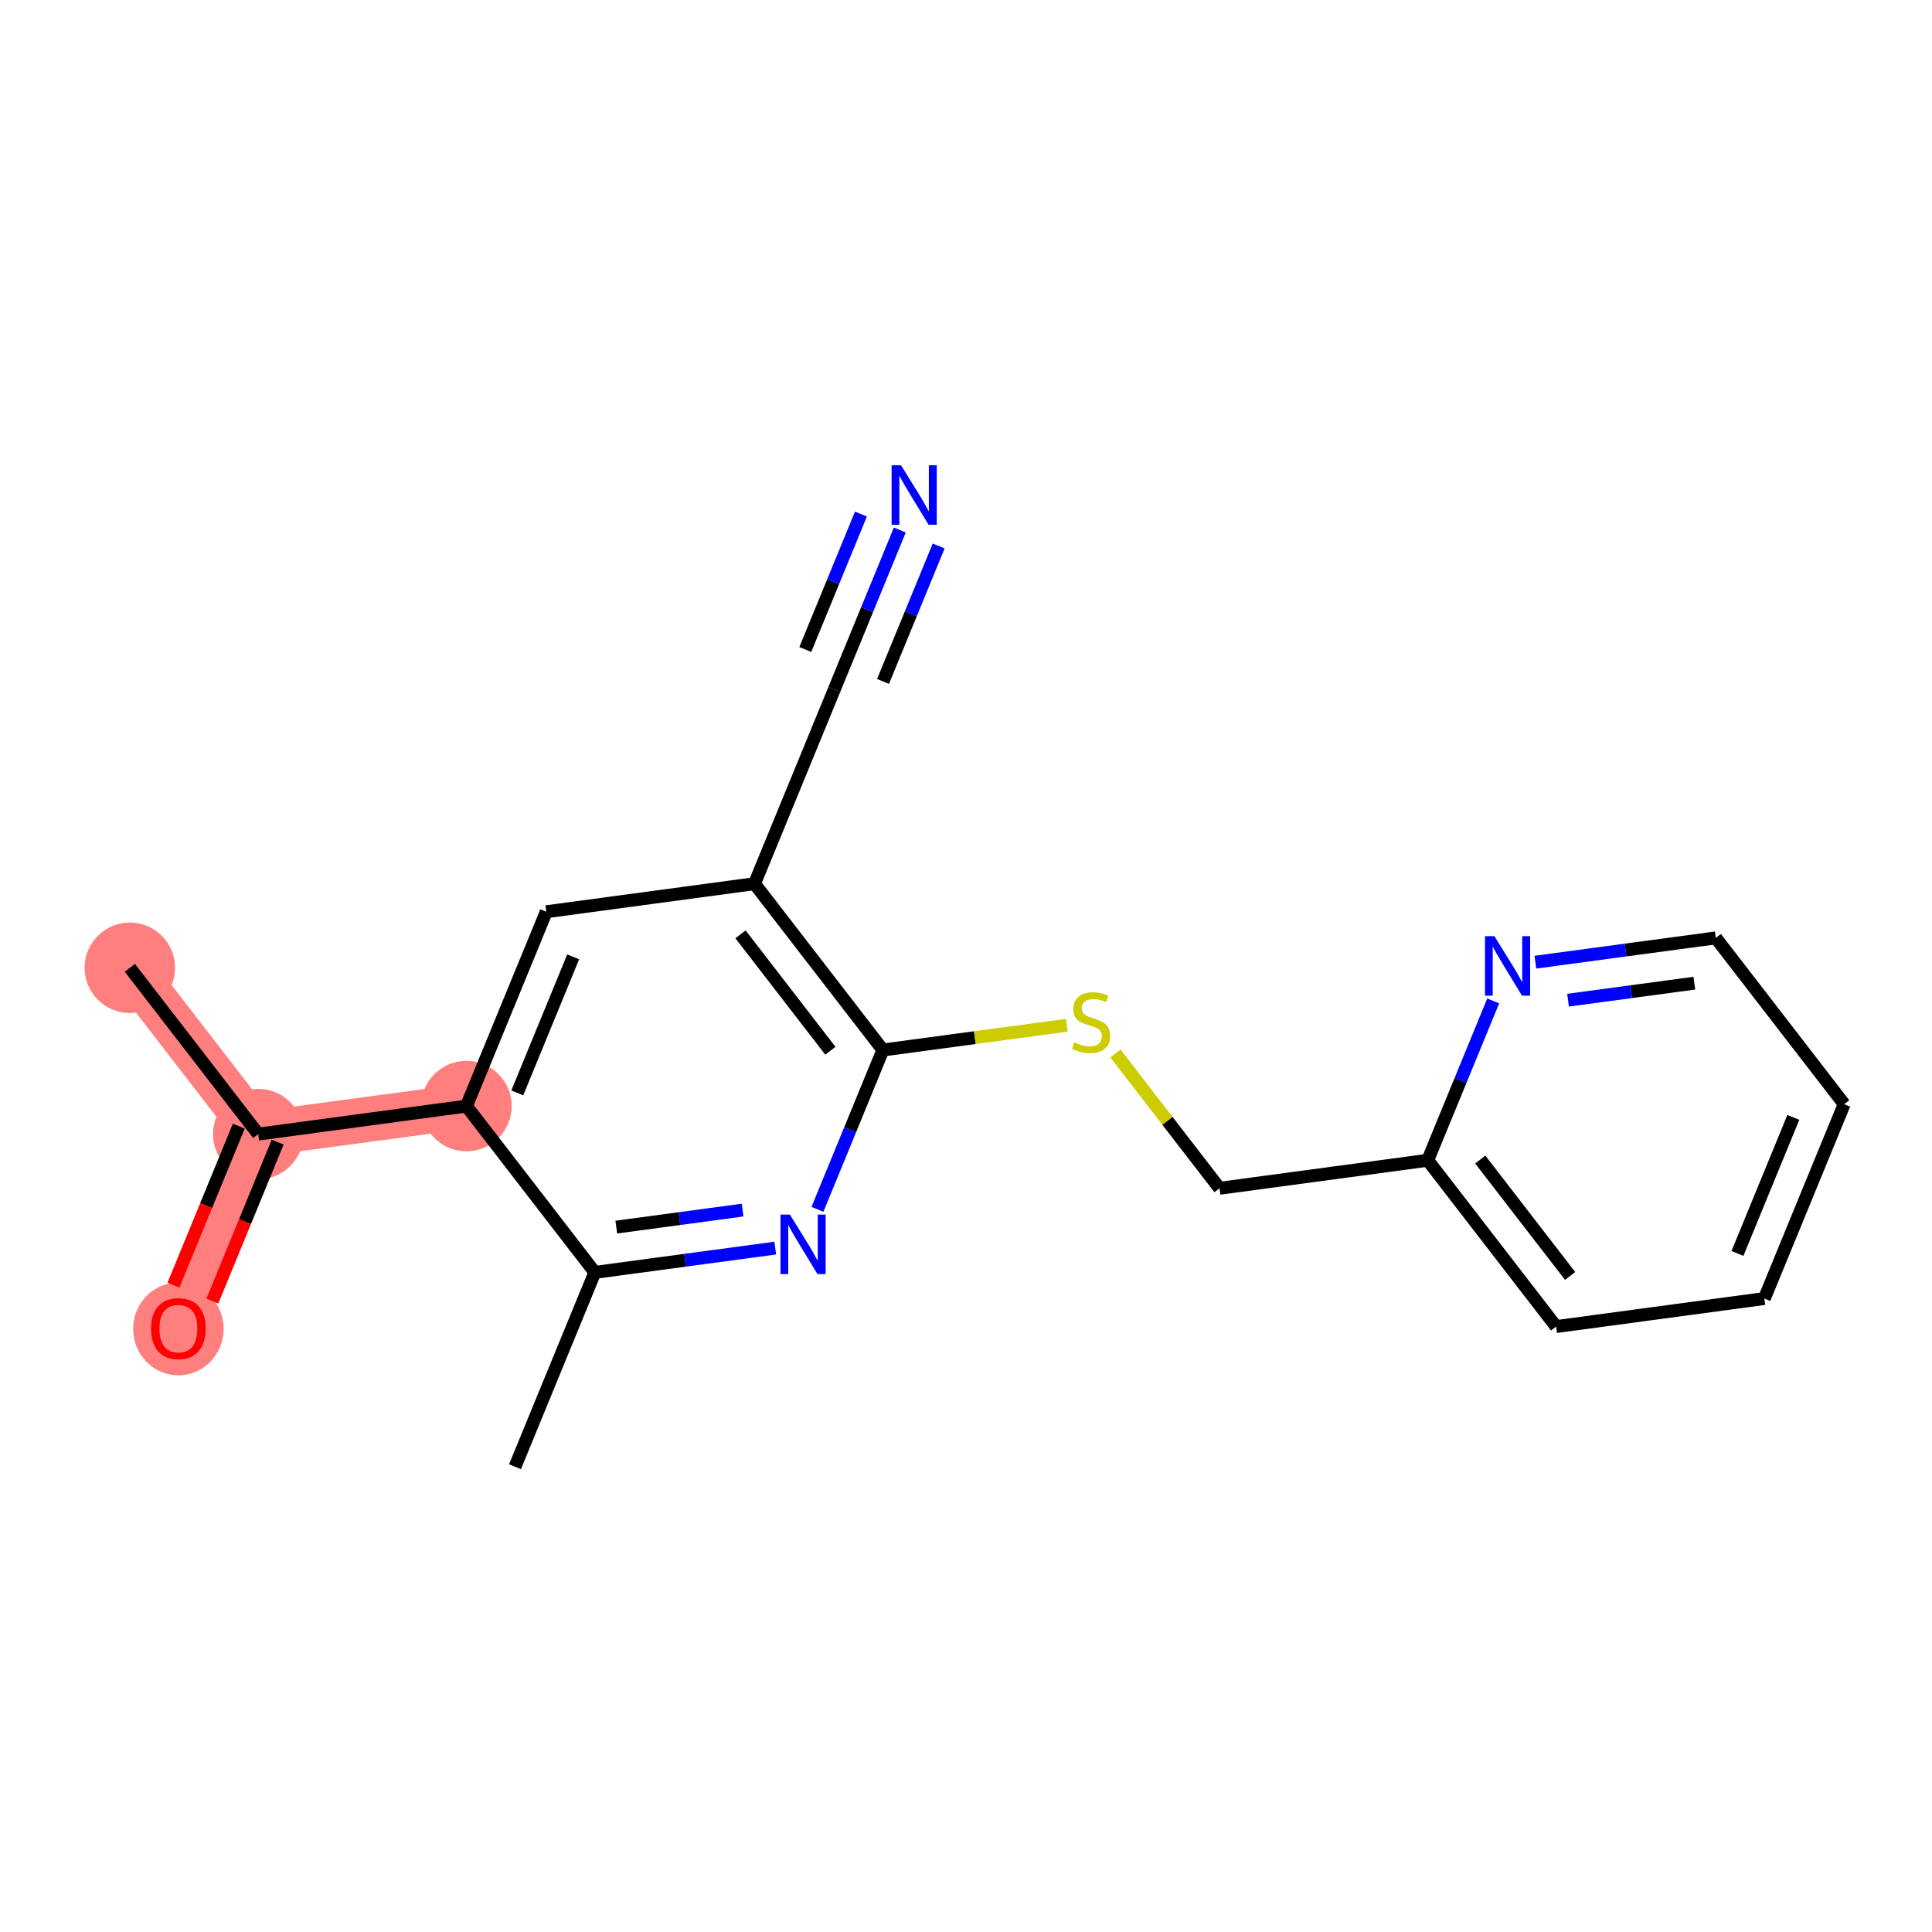 <?xml version='1.0' encoding='iso-8859-1'?>
<svg version='1.1' baseProfile='full'
              xmlns='http://www.w3.org/2000/svg'
                      xmlns:rdkit='http://www.rdkit.org/xml'
                      xmlns:xlink='http://www.w3.org/1999/xlink'
                  xml:space='preserve'
width='300px' height='300px' viewBox='0 0 300 300'>
<!-- END OF HEADER -->
<rect style='opacity:1.0;fill:#FFFFFF;stroke:none' width='300' height='300' x='0' y='0'> </rect>
<rect style='opacity:1.0;fill:#FFFFFF;stroke:none' width='300' height='300' x='0' y='0'> </rect>
<path d='M 20.161,150.279 L 40.097,176.104' style='fill:none;fill-rule:evenodd;stroke:#FF7F7F;stroke-width:7.0px;stroke-linecap:butt;stroke-linejoin:miter;stroke-opacity:1' />
<path d='M 40.097,176.104 L 27.7,206.281' style='fill:none;fill-rule:evenodd;stroke:#FF7F7F;stroke-width:7.0px;stroke-linecap:butt;stroke-linejoin:miter;stroke-opacity:1' />
<path d='M 40.097,176.104 L 72.43,171.751' style='fill:none;fill-rule:evenodd;stroke:#FF7F7F;stroke-width:7.0px;stroke-linecap:butt;stroke-linejoin:miter;stroke-opacity:1' />
<ellipse cx='20.161' cy='150.279' rx='6.525' ry='6.525'  style='fill:#FF7F7F;fill-rule:evenodd;stroke:#FF7F7F;stroke-width:1.0px;stroke-linecap:butt;stroke-linejoin:miter;stroke-opacity:1' />
<ellipse cx='40.097' cy='176.104' rx='6.525' ry='6.525'  style='fill:#FF7F7F;fill-rule:evenodd;stroke:#FF7F7F;stroke-width:1.0px;stroke-linecap:butt;stroke-linejoin:miter;stroke-opacity:1' />
<ellipse cx='27.7' cy='206.353' rx='6.525' ry='6.708'  style='fill:#FF7F7F;fill-rule:evenodd;stroke:#FF7F7F;stroke-width:1.0px;stroke-linecap:butt;stroke-linejoin:miter;stroke-opacity:1' />
<ellipse cx='72.43' cy='171.751' rx='6.525' ry='6.525'  style='fill:#FF7F7F;fill-rule:evenodd;stroke:#FF7F7F;stroke-width:1.0px;stroke-linecap:butt;stroke-linejoin:miter;stroke-opacity:1' />
<path class='bond-0 atom-0 atom-1' d='M 20.161,150.279 L 40.097,176.104' style='fill:none;fill-rule:evenodd;stroke:#000000;stroke-width:2.0px;stroke-linecap:butt;stroke-linejoin:miter;stroke-opacity:1' />
<path class='bond-1 atom-1 atom-2' d='M 37.08,174.864 L 32.008,187.209' style='fill:none;fill-rule:evenodd;stroke:#000000;stroke-width:2.0px;stroke-linecap:butt;stroke-linejoin:miter;stroke-opacity:1' />
<path class='bond-1 atom-1 atom-2' d='M 32.008,187.209 L 26.937,199.554' style='fill:none;fill-rule:evenodd;stroke:#FF0000;stroke-width:2.0px;stroke-linecap:butt;stroke-linejoin:miter;stroke-opacity:1' />
<path class='bond-1 atom-1 atom-2' d='M 43.115,177.344 L 38.044,189.689' style='fill:none;fill-rule:evenodd;stroke:#000000;stroke-width:2.0px;stroke-linecap:butt;stroke-linejoin:miter;stroke-opacity:1' />
<path class='bond-1 atom-1 atom-2' d='M 38.044,189.689 L 32.972,202.034' style='fill:none;fill-rule:evenodd;stroke:#FF0000;stroke-width:2.0px;stroke-linecap:butt;stroke-linejoin:miter;stroke-opacity:1' />
<path class='bond-2 atom-1 atom-3' d='M 40.097,176.104 L 72.43,171.751' style='fill:none;fill-rule:evenodd;stroke:#000000;stroke-width:2.0px;stroke-linecap:butt;stroke-linejoin:miter;stroke-opacity:1' />
<path class='bond-3 atom-3 atom-4' d='M 72.43,171.751 L 84.827,141.574' style='fill:none;fill-rule:evenodd;stroke:#000000;stroke-width:2.0px;stroke-linecap:butt;stroke-linejoin:miter;stroke-opacity:1' />
<path class='bond-3 atom-3 atom-4' d='M 80.325,169.704 L 89.003,148.58' style='fill:none;fill-rule:evenodd;stroke:#000000;stroke-width:2.0px;stroke-linecap:butt;stroke-linejoin:miter;stroke-opacity:1' />
<path class='bond-19 atom-18 atom-3' d='M 92.366,197.576 L 72.43,171.751' style='fill:none;fill-rule:evenodd;stroke:#000000;stroke-width:2.0px;stroke-linecap:butt;stroke-linejoin:miter;stroke-opacity:1' />
<path class='bond-4 atom-4 atom-5' d='M 84.827,141.574 L 117.16,137.221' style='fill:none;fill-rule:evenodd;stroke:#000000;stroke-width:2.0px;stroke-linecap:butt;stroke-linejoin:miter;stroke-opacity:1' />
<path class='bond-5 atom-5 atom-6' d='M 117.16,137.221 L 129.557,107.044' style='fill:none;fill-rule:evenodd;stroke:#000000;stroke-width:2.0px;stroke-linecap:butt;stroke-linejoin:miter;stroke-opacity:1' />
<path class='bond-7 atom-5 atom-8' d='M 117.16,137.221 L 137.096,163.046' style='fill:none;fill-rule:evenodd;stroke:#000000;stroke-width:2.0px;stroke-linecap:butt;stroke-linejoin:miter;stroke-opacity:1' />
<path class='bond-7 atom-5 atom-8' d='M 114.985,145.082 L 128.941,163.159' style='fill:none;fill-rule:evenodd;stroke:#000000;stroke-width:2.0px;stroke-linecap:butt;stroke-linejoin:miter;stroke-opacity:1' />
<path class='bond-6 atom-6 atom-7' d='M 129.557,107.044 L 134.639,94.672' style='fill:none;fill-rule:evenodd;stroke:#000000;stroke-width:2.0px;stroke-linecap:butt;stroke-linejoin:miter;stroke-opacity:1' />
<path class='bond-6 atom-6 atom-7' d='M 134.639,94.672 L 139.721,82.301' style='fill:none;fill-rule:evenodd;stroke:#0000FF;stroke-width:2.0px;stroke-linecap:butt;stroke-linejoin:miter;stroke-opacity:1' />
<path class='bond-6 atom-6 atom-7' d='M 137.117,105.812 L 141.437,95.296' style='fill:none;fill-rule:evenodd;stroke:#000000;stroke-width:2.0px;stroke-linecap:butt;stroke-linejoin:miter;stroke-opacity:1' />
<path class='bond-6 atom-6 atom-7' d='M 141.437,95.296 L 145.756,84.781' style='fill:none;fill-rule:evenodd;stroke:#0000FF;stroke-width:2.0px;stroke-linecap:butt;stroke-linejoin:miter;stroke-opacity:1' />
<path class='bond-6 atom-6 atom-7' d='M 125.046,100.853 L 129.366,90.338' style='fill:none;fill-rule:evenodd;stroke:#000000;stroke-width:2.0px;stroke-linecap:butt;stroke-linejoin:miter;stroke-opacity:1' />
<path class='bond-6 atom-6 atom-7' d='M 129.366,90.338 L 133.686,79.822' style='fill:none;fill-rule:evenodd;stroke:#0000FF;stroke-width:2.0px;stroke-linecap:butt;stroke-linejoin:miter;stroke-opacity:1' />
<path class='bond-8 atom-8 atom-9' d='M 137.096,163.046 L 151.373,161.124' style='fill:none;fill-rule:evenodd;stroke:#000000;stroke-width:2.0px;stroke-linecap:butt;stroke-linejoin:miter;stroke-opacity:1' />
<path class='bond-8 atom-8 atom-9' d='M 151.373,161.124 L 165.651,159.202' style='fill:none;fill-rule:evenodd;stroke:#CCCC00;stroke-width:2.0px;stroke-linecap:butt;stroke-linejoin:miter;stroke-opacity:1' />
<path class='bond-16 atom-8 atom-17' d='M 137.096,163.046 L 132.014,175.417' style='fill:none;fill-rule:evenodd;stroke:#000000;stroke-width:2.0px;stroke-linecap:butt;stroke-linejoin:miter;stroke-opacity:1' />
<path class='bond-16 atom-8 atom-17' d='M 132.014,175.417 L 126.932,187.788' style='fill:none;fill-rule:evenodd;stroke:#0000FF;stroke-width:2.0px;stroke-linecap:butt;stroke-linejoin:miter;stroke-opacity:1' />
<path class='bond-9 atom-9 atom-10' d='M 173.207,163.587 L 181.286,174.052' style='fill:none;fill-rule:evenodd;stroke:#CCCC00;stroke-width:2.0px;stroke-linecap:butt;stroke-linejoin:miter;stroke-opacity:1' />
<path class='bond-9 atom-9 atom-10' d='M 181.286,174.052 L 189.365,184.518' style='fill:none;fill-rule:evenodd;stroke:#000000;stroke-width:2.0px;stroke-linecap:butt;stroke-linejoin:miter;stroke-opacity:1' />
<path class='bond-10 atom-10 atom-11' d='M 189.365,184.518 L 221.698,180.165' style='fill:none;fill-rule:evenodd;stroke:#000000;stroke-width:2.0px;stroke-linecap:butt;stroke-linejoin:miter;stroke-opacity:1' />
<path class='bond-11 atom-11 atom-12' d='M 221.698,180.165 L 241.634,205.99' style='fill:none;fill-rule:evenodd;stroke:#000000;stroke-width:2.0px;stroke-linecap:butt;stroke-linejoin:miter;stroke-opacity:1' />
<path class='bond-11 atom-11 atom-12' d='M 229.853,180.052 L 243.808,198.129' style='fill:none;fill-rule:evenodd;stroke:#000000;stroke-width:2.0px;stroke-linecap:butt;stroke-linejoin:miter;stroke-opacity:1' />
<path class='bond-20 atom-16 atom-11' d='M 231.862,155.423 L 226.78,167.794' style='fill:none;fill-rule:evenodd;stroke:#0000FF;stroke-width:2.0px;stroke-linecap:butt;stroke-linejoin:miter;stroke-opacity:1' />
<path class='bond-20 atom-16 atom-11' d='M 226.78,167.794 L 221.698,180.165' style='fill:none;fill-rule:evenodd;stroke:#000000;stroke-width:2.0px;stroke-linecap:butt;stroke-linejoin:miter;stroke-opacity:1' />
<path class='bond-12 atom-12 atom-13' d='M 241.634,205.99 L 273.967,201.637' style='fill:none;fill-rule:evenodd;stroke:#000000;stroke-width:2.0px;stroke-linecap:butt;stroke-linejoin:miter;stroke-opacity:1' />
<path class='bond-13 atom-13 atom-14' d='M 273.967,201.637 L 286.364,171.46' style='fill:none;fill-rule:evenodd;stroke:#000000;stroke-width:2.0px;stroke-linecap:butt;stroke-linejoin:miter;stroke-opacity:1' />
<path class='bond-13 atom-13 atom-14' d='M 269.791,194.631 L 278.469,173.507' style='fill:none;fill-rule:evenodd;stroke:#000000;stroke-width:2.0px;stroke-linecap:butt;stroke-linejoin:miter;stroke-opacity:1' />
<path class='bond-14 atom-14 atom-15' d='M 286.364,171.46 L 266.428,145.635' style='fill:none;fill-rule:evenodd;stroke:#000000;stroke-width:2.0px;stroke-linecap:butt;stroke-linejoin:miter;stroke-opacity:1' />
<path class='bond-15 atom-15 atom-16' d='M 266.428,145.635 L 252.421,147.521' style='fill:none;fill-rule:evenodd;stroke:#000000;stroke-width:2.0px;stroke-linecap:butt;stroke-linejoin:miter;stroke-opacity:1' />
<path class='bond-15 atom-15 atom-16' d='M 252.421,147.521 L 238.414,149.406' style='fill:none;fill-rule:evenodd;stroke:#0000FF;stroke-width:2.0px;stroke-linecap:butt;stroke-linejoin:miter;stroke-opacity:1' />
<path class='bond-15 atom-15 atom-16' d='M 263.096,152.667 L 253.291,153.987' style='fill:none;fill-rule:evenodd;stroke:#000000;stroke-width:2.0px;stroke-linecap:butt;stroke-linejoin:miter;stroke-opacity:1' />
<path class='bond-15 atom-15 atom-16' d='M 253.291,153.987 L 243.487,155.307' style='fill:none;fill-rule:evenodd;stroke:#0000FF;stroke-width:2.0px;stroke-linecap:butt;stroke-linejoin:miter;stroke-opacity:1' />
<path class='bond-17 atom-17 atom-18' d='M 120.38,193.805 L 106.373,195.69' style='fill:none;fill-rule:evenodd;stroke:#0000FF;stroke-width:2.0px;stroke-linecap:butt;stroke-linejoin:miter;stroke-opacity:1' />
<path class='bond-17 atom-17 atom-18' d='M 106.373,195.69 L 92.366,197.576' style='fill:none;fill-rule:evenodd;stroke:#000000;stroke-width:2.0px;stroke-linecap:butt;stroke-linejoin:miter;stroke-opacity:1' />
<path class='bond-17 atom-17 atom-18' d='M 115.307,187.904 L 105.502,189.224' style='fill:none;fill-rule:evenodd;stroke:#0000FF;stroke-width:2.0px;stroke-linecap:butt;stroke-linejoin:miter;stroke-opacity:1' />
<path class='bond-17 atom-17 atom-18' d='M 105.502,189.224 L 95.698,190.544' style='fill:none;fill-rule:evenodd;stroke:#000000;stroke-width:2.0px;stroke-linecap:butt;stroke-linejoin:miter;stroke-opacity:1' />
<path class='bond-18 atom-18 atom-19' d='M 92.366,197.576 L 79.969,227.753' style='fill:none;fill-rule:evenodd;stroke:#000000;stroke-width:2.0px;stroke-linecap:butt;stroke-linejoin:miter;stroke-opacity:1' />
<path  class='atom-2' d='M 23.459 206.308
Q 23.459 204.089, 24.555 202.849
Q 25.652 201.61, 27.7 201.61
Q 29.749 201.61, 30.845 202.849
Q 31.942 204.089, 31.942 206.308
Q 31.942 208.552, 30.832 209.831
Q 29.723 211.097, 27.7 211.097
Q 25.665 211.097, 24.555 209.831
Q 23.459 208.565, 23.459 206.308
M 27.7 210.053
Q 29.11 210.053, 29.867 209.113
Q 30.637 208.161, 30.637 206.308
Q 30.637 204.494, 29.867 203.58
Q 29.11 202.654, 27.7 202.654
Q 26.291 202.654, 25.521 203.567
Q 24.764 204.481, 24.764 206.308
Q 24.764 208.174, 25.521 209.113
Q 26.291 210.053, 27.7 210.053
' fill='#FF0000'/>
<path  class='atom-7' d='M 139.912 72.246
L 142.939 77.14
Q 143.239 77.623, 143.722 78.497
Q 144.205 79.372, 144.231 79.424
L 144.231 72.246
L 145.458 72.246
L 145.458 81.486
L 144.192 81.486
L 140.942 76.135
Q 140.564 75.509, 140.159 74.791
Q 139.768 74.073, 139.651 73.852
L 139.651 81.486
L 138.45 81.486
L 138.45 72.246
L 139.912 72.246
' fill='#0000FF'/>
<path  class='atom-9' d='M 166.819 161.864
Q 166.923 161.903, 167.354 162.086
Q 167.785 162.269, 168.254 162.386
Q 168.737 162.491, 169.207 162.491
Q 170.081 162.491, 170.59 162.073
Q 171.099 161.642, 171.099 160.899
Q 171.099 160.39, 170.838 160.076
Q 170.59 159.763, 170.199 159.594
Q 169.807 159.424, 169.155 159.228
Q 168.333 158.98, 167.837 158.745
Q 167.354 158.51, 167.002 158.015
Q 166.662 157.519, 166.662 156.683
Q 166.662 155.522, 167.445 154.804
Q 168.241 154.087, 169.807 154.087
Q 170.877 154.087, 172.091 154.596
L 171.791 155.6
Q 170.682 155.144, 169.847 155.144
Q 168.946 155.144, 168.45 155.522
Q 167.954 155.887, 167.967 156.527
Q 167.967 157.023, 168.215 157.323
Q 168.476 157.623, 168.842 157.793
Q 169.22 157.962, 169.847 158.158
Q 170.682 158.419, 171.178 158.68
Q 171.673 158.941, 172.026 159.476
Q 172.391 159.998, 172.391 160.899
Q 172.391 162.177, 171.53 162.869
Q 170.682 163.548, 169.259 163.548
Q 168.437 163.548, 167.811 163.365
Q 167.197 163.195, 166.467 162.895
L 166.819 161.864
' fill='#CCCC00'/>
<path  class='atom-16' d='M 232.052 145.368
L 235.08 150.262
Q 235.38 150.745, 235.863 151.619
Q 236.346 152.493, 236.372 152.546
L 236.372 145.368
L 237.599 145.368
L 237.599 154.607
L 236.333 154.607
L 233.083 149.257
Q 232.705 148.631, 232.3 147.913
Q 231.909 147.195, 231.791 146.973
L 231.791 154.607
L 230.591 154.607
L 230.591 145.368
L 232.052 145.368
' fill='#0000FF'/>
<path  class='atom-17' d='M 122.657 188.604
L 125.684 193.497
Q 125.985 193.98, 126.467 194.855
Q 126.95 195.729, 126.976 195.781
L 126.976 188.604
L 128.203 188.604
L 128.203 197.843
L 126.937 197.843
L 123.688 192.493
Q 123.309 191.866, 122.905 191.148
Q 122.513 190.431, 122.396 190.209
L 122.396 197.843
L 121.195 197.843
L 121.195 188.604
L 122.657 188.604
' fill='#0000FF'/>
</svg>
